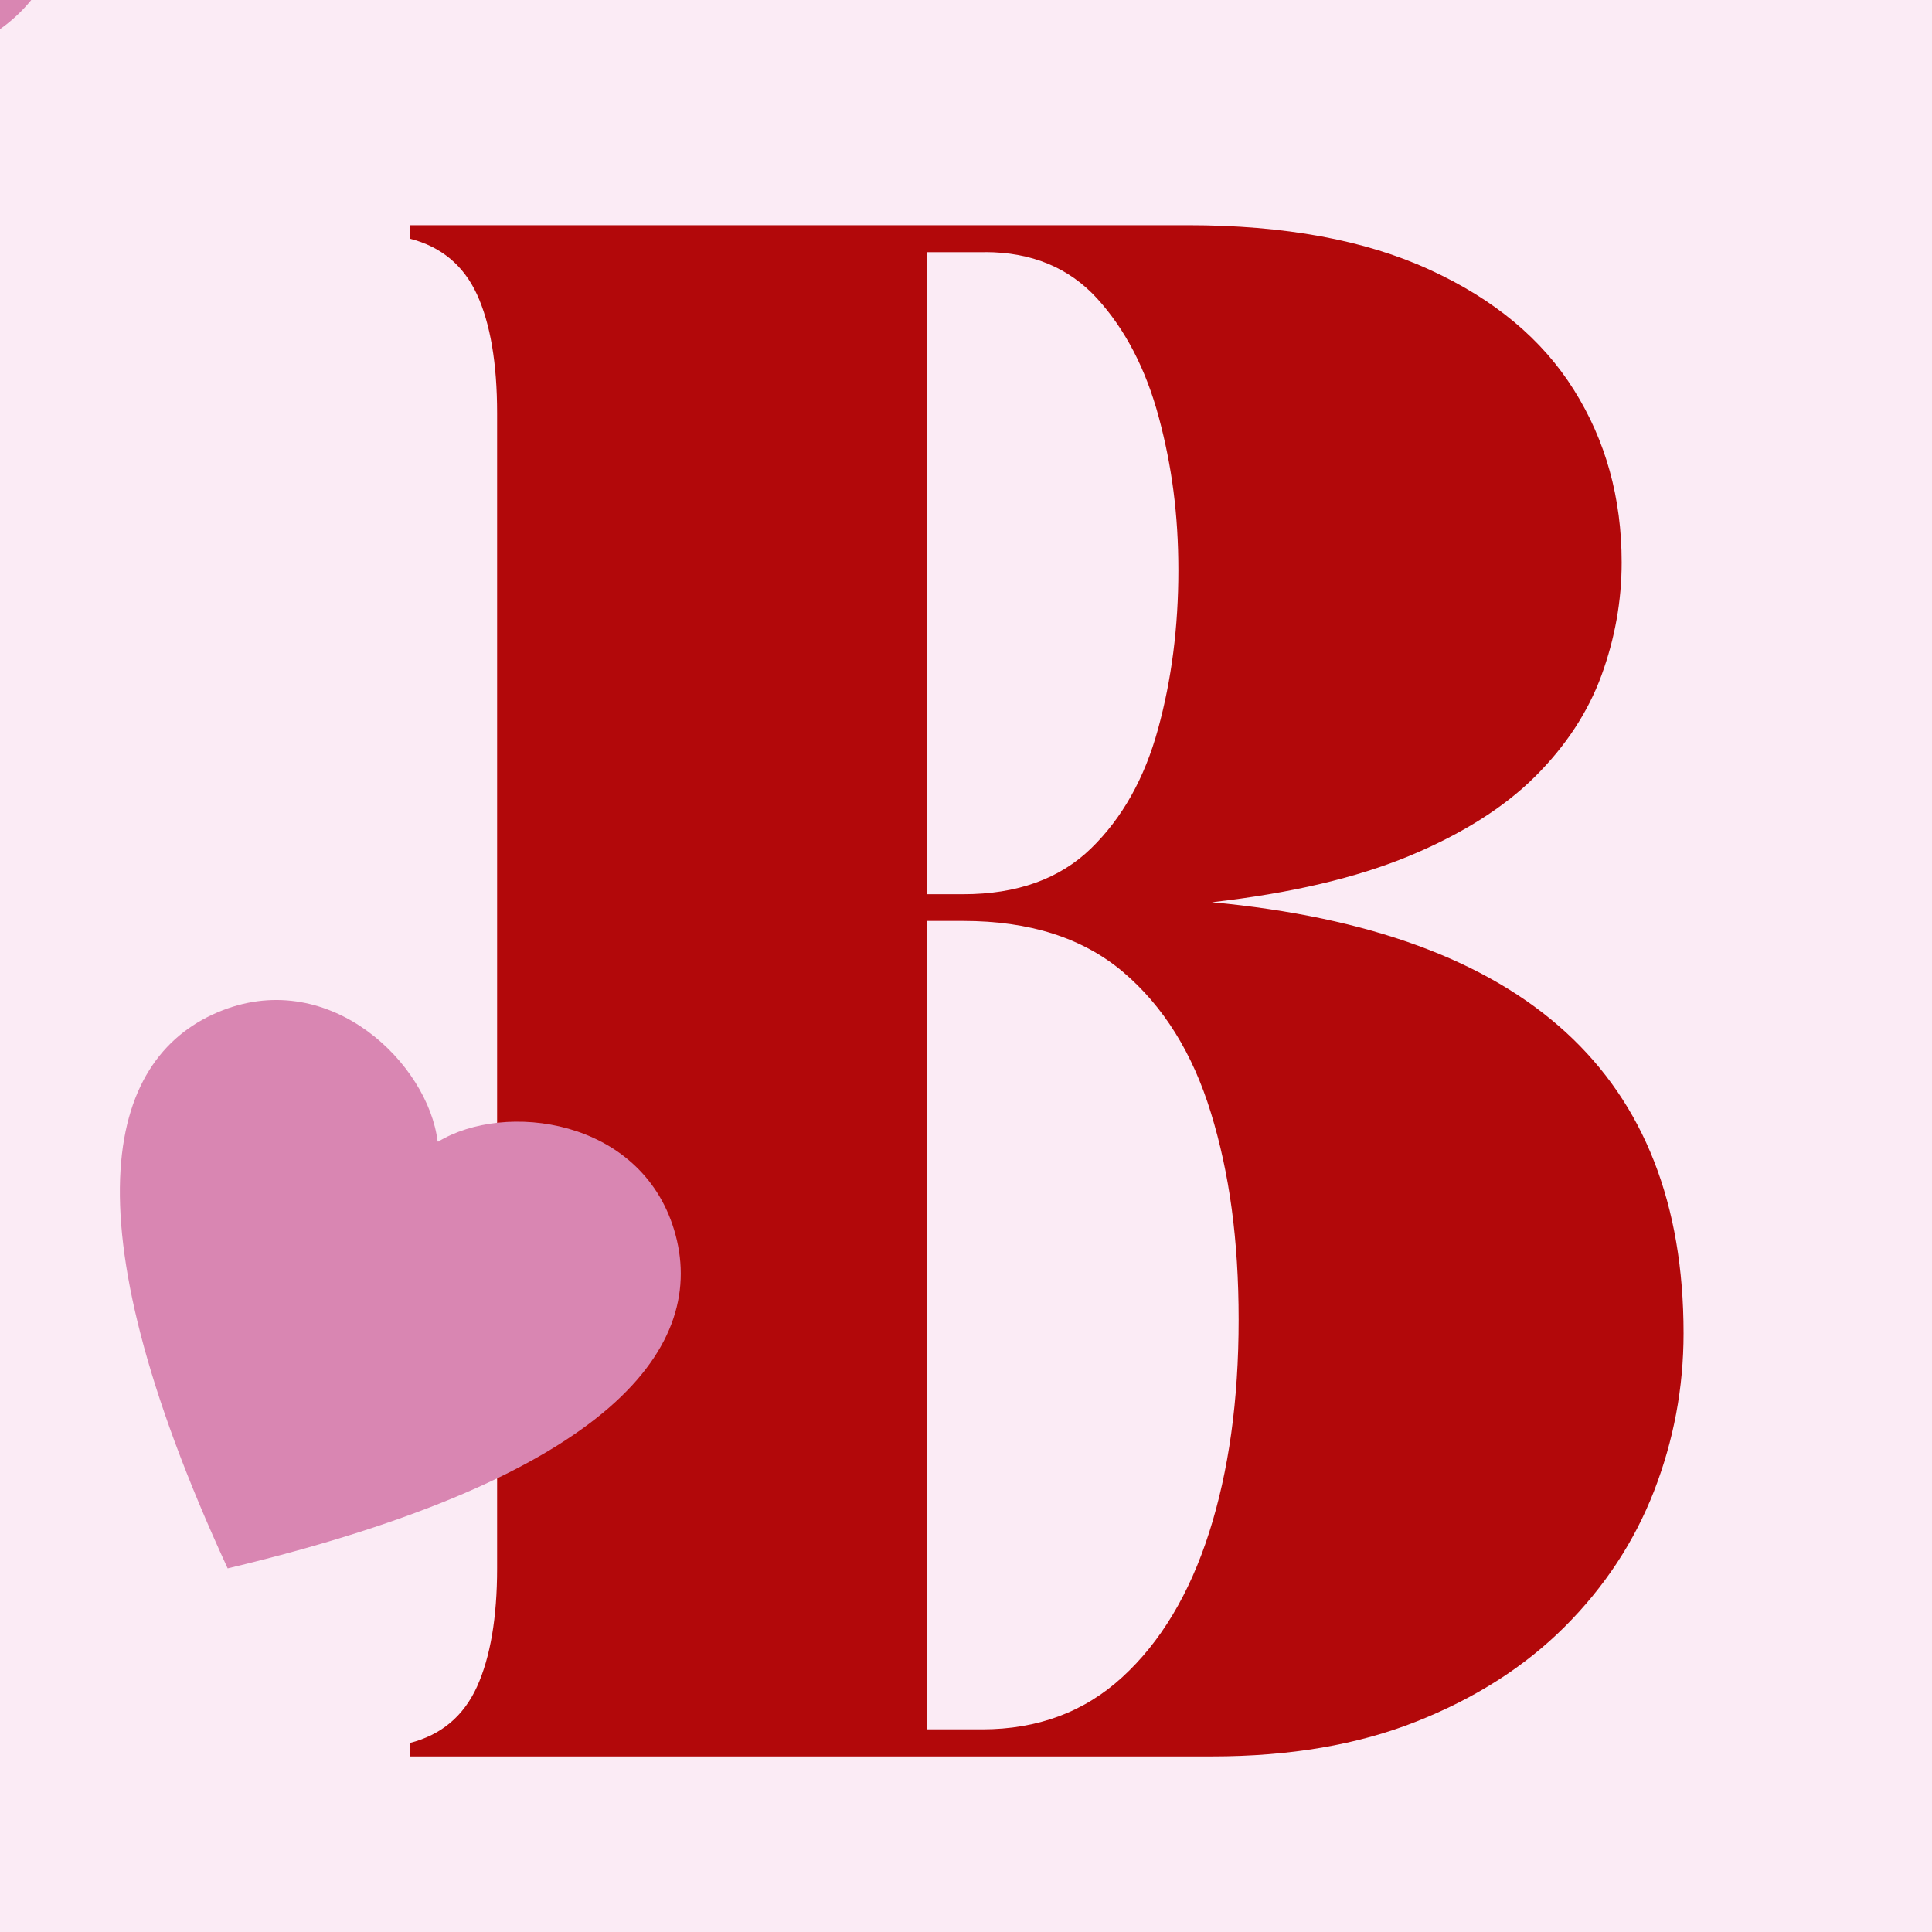 <svg version="1.2" preserveAspectRatio="xMidYMid meet" height="500" viewBox="0 0 375 375" zoomAndPan="magnify" width="500" xmlns:xlink="http://www.w3.org/1999/xlink" xmlns="http://www.w3.org/2000/svg"><g id="622d50948b"><rect style="fill:#ffffff;fill-opacity:1;stroke:none;" height="375" y="0" width="375" x="0"></rect><rect style="fill:#fbebf5;fill-opacity:1;stroke:none;" height="375" y="0" width="375" x="0"></rect><path d="M 196.211 493.055 C 189.715 493.055 183.219 490.906 177.793 486.633 L 162.871 474.863 C 156.801 470.09 148.543 468.773 141.289 471.438 L 123.461 478.027 C 110.5 482.82 96.082 478.137 88.418 466.645 L 77.848 450.824 C 73.551 444.402 66.109 440.629 58.391 440.906 L 39.379 441.664 C 25.551 442.199 13.312 433.316 9.574 420.012 L 4.41 401.711 C 2.316 394.289 -3.605 388.367 -11.027 386.277 L -29.336 381.113 C -42.629 377.375 -51.531 365.125 -50.996 351.32 L -50.238 332.293 C -49.941 324.578 -53.734 317.121 -60.16 312.844 L -75.969 302.297 C -87.465 294.637 -92.148 280.219 -87.355 267.266 L -80.762 249.426 C -78.078 242.191 -79.395 233.918 -84.188 227.848 L -95.961 212.934 C -104.516 202.09 -104.516 186.949 -95.961 176.105 L -84.168 161.172 C -79.395 155.121 -78.078 146.848 -80.746 139.594 L -87.336 121.773 C -92.129 108.82 -87.445 94.402 -75.949 86.742 L -60.121 76.176 C -53.699 71.883 -49.902 64.441 -50.199 56.727 L -50.961 37.719 C -51.496 23.914 -42.609 11.684 -29.301 7.926 L -10.992 2.781 C -3.57 0.691 2.355 -5.23 4.445 -12.652 L 9.613 -30.973 C 13.352 -44.262 25.66 -53.145 39.418 -52.625 L 58.445 -51.867 C 66.129 -51.551 73.609 -55.363 77.902 -61.766 L 88.473 -77.59 C 96.137 -89.062 110.539 -93.746 123.496 -88.969 L 141.344 -82.383 C 148.582 -79.719 156.855 -81.012 162.91 -85.805 L 177.848 -97.574 C 182.996 -101.648 189.195 -103.848 195.75 -103.961 L 195.879 -96.559 C 190.953 -96.465 186.309 -94.816 182.438 -91.766 L 167.5 -79.996 C 159.43 -73.629 148.434 -71.891 138.789 -75.441 L 120.941 -82.031 C 111.207 -85.621 100.395 -82.105 94.637 -73.48 L 84.066 -57.66 C 78.363 -49.109 68.48 -44.055 58.168 -44.465 L 39.137 -45.223 C 28.773 -45.609 19.57 -38.949 16.758 -28.957 L 11.594 -10.637 C 8.816 -0.734 0.93 7.129 -8.973 9.926 L -27.281 15.086 C -37.262 17.902 -43.941 27.098 -43.535 37.461 L -42.777 56.465 C -42.371 66.738 -47.422 76.656 -55.977 82.375 L -71.805 92.941 C -80.43 98.695 -83.949 109.523 -80.355 119.258 L -73.766 137.078 C -70.211 146.719 -71.953 157.73 -78.32 165.797 L -90.113 180.734 C -96.535 188.875 -96.535 200.258 -90.113 208.398 L -78.34 223.312 C -71.969 231.383 -70.23 242.395 -73.785 252.035 L -80.375 269.875 C -83.965 279.609 -80.449 290.418 -71.82 296.191 L -56.012 306.738 C -47.461 312.438 -42.387 322.375 -42.797 332.645 L -43.555 351.672 C -43.961 362.035 -37.277 371.23 -27.301 374.043 L -8.992 379.207 C 0.91 382 8.777 389.867 11.574 399.766 L 16.738 418.07 C 19.555 428.062 28.754 434.707 39.121 434.336 L 58.133 433.578 C 68.441 433.168 78.348 438.223 84.047 446.77 L 94.617 462.594 C 100.375 471.219 111.207 474.734 120.941 471.145 L 138.77 464.555 C 148.414 461.004 159.43 462.742 167.5 469.109 L 182.422 480.879 C 190.566 487.297 201.949 487.297 210.098 480.879 L 225.035 469.09 C 233.105 462.723 244.121 460.984 253.766 464.535 L 271.594 471.125 C 281.332 474.715 292.141 471.199 297.918 462.574 L 308.488 446.754 C 314.188 438.203 324.129 433.113 334.402 433.559 L 353.414 434.316 C 363.707 434.688 373 428.043 375.797 418.051 L 380.961 399.75 C 383.738 389.848 391.625 381.984 401.527 379.188 L 419.836 374.023 C 429.816 371.211 436.496 362.016 436.09 351.652 L 435.332 332.629 C 434.922 322.355 439.977 312.418 448.547 306.719 L 464.359 296.172 C 472.984 290.418 476.52 279.59 472.91 269.855 L 466.32 252.016 C 462.766 242.375 464.508 231.363 470.875 223.297 L 482.648 208.363 C 485.738 204.438 487.441 199.535 487.441 194.539 L 494.848 194.539 C 494.848 201.18 492.57 207.734 488.461 212.949 L 476.688 227.887 C 471.91 233.938 470.598 242.207 473.262 249.445 L 479.852 267.285 C 484.648 280.238 479.965 294.652 468.469 302.316 L 452.66 312.863 C 446.234 317.137 442.441 324.598 442.734 332.312 L 443.496 351.336 C 444.031 365.141 435.145 377.375 421.836 381.133 L 403.527 386.293 C 396.105 388.387 390.18 394.309 388.09 401.727 L 382.922 420.031 C 379.184 433.316 366.855 442.219 353.121 441.684 L 334.109 440.922 C 326.406 440.609 318.93 444.422 314.652 450.844 L 304.082 466.664 C 296.418 478.156 281.996 482.84 269.039 478.047 L 251.211 471.457 C 243.973 468.773 235.699 470.09 229.645 474.863 L 214.707 486.652 C 209.281 490.926 202.785 493.074 196.285 493.074 Z M 196.211 493.055" style="stroke:none;fill-rule:nonzero;fill:#d986b2;fill-opacity:1;"></path><path d="M 424.688 -29.973 C 425.926 -30.641 426.832 -31.25 427.426 -31.824 C 427.832 -32.215 428.039 -32.527 428.039 -32.75 C 428.055 -33.008 427.891 -33.324 427.539 -33.711 C 427.297 -33.973 427.113 -34.137 426.965 -34.25 L 417.672 -42.004 C 417.539 -42.133 417.117 -42.059 416.395 -41.762 C 415.691 -41.465 415.207 -41.188 414.93 -40.91 C 414.801 -40.801 414.746 -40.672 414.781 -40.523 C 414.84 -40.375 415.023 -40.113 415.32 -39.746 L 420.227 -34.543 L 379.223 -12.801 C 378.371 -12.336 377.684 -11.93 377.184 -11.598 C 376.668 -11.281 376.184 -10.949 375.758 -10.562 C 374.762 -9.637 374.203 -8.73 374.094 -7.824 C 374.02 -6.898 374.297 -6.082 374.98 -5.398 C 375.465 -4.879 376.109 -4.512 376.945 -4.289 C 377.758 -4.047 378.609 -3.992 379.5 -4.102 C 386.867 -5.359 391.422 -6.156 393.16 -6.488 L 393.902 -6.602 C 399.086 -7.602 403.953 -8.305 408.488 -8.691 C 413.004 -9.062 415.949 -8.508 417.32 -7.027 C 417.746 -6.562 417.93 -6.047 417.855 -5.492 C 417.801 -4.934 417.559 -4.453 417.117 -4.066 C 416.578 -3.547 415.746 -3.047 414.617 -2.566 C 413.488 -2.086 411.895 -1.438 409.84 -0.641 C 406.527 0.598 403.695 1.762 401.363 2.875 C 399.047 4.004 397.047 5.355 395.344 6.965 C 393.918 8.277 393.125 9.664 392.922 11.164 C 392.715 12.645 393.199 14.016 394.383 15.254 C 395.551 16.512 396.844 17.383 398.324 17.844 C 399.809 18.328 401.473 18.586 403.305 18.586 C 405.156 18.605 407.527 18.438 410.434 18.086 L 411.895 17.902 C 411.895 16.938 411.859 15.938 411.785 14.883 L 410.895 14.996 C 408.656 15.348 406.879 15.586 405.562 15.699 C 404.27 15.789 403.121 15.773 402.082 15.625 C 401.047 15.477 400.25 15.086 399.695 14.457 C 398.918 13.625 399.195 12.609 400.512 11.367 C 401.512 10.441 402.73 9.629 404.176 8.945 C 405.621 8.242 407.656 7.371 410.266 6.277 C 413.004 5.223 415.281 4.242 417.059 3.355 C 418.836 2.449 420.355 1.41 421.613 0.227 C 422.93 -0.992 423.668 -2.438 423.855 -4.121 C 424.02 -5.805 423.316 -7.473 421.727 -9.172 C 419.949 -11.078 417.246 -12.191 413.617 -12.484 C 410.008 -12.801 406.379 -12.672 402.695 -12.133 C 399.047 -11.598 394.938 -10.84 390.383 -9.859 C 389.719 -9.691 388.738 -9.469 387.461 -9.211 L 387.219 -9.82 L 424.707 -29.957 Z M 424.688 -29.973" style="stroke:none;fill-rule:nonzero;fill:#b2080a;fill-opacity:1;"></path><path d="M 96.488 80.227 C 96.488 70.512 95.176 62.812 92.582 57.152 C 89.973 51.508 85.641 47.879 79.551 46.324 L 79.551 43.715 L 230.551 43.715 C 249.305 43.715 264.945 46.586 277.461 52.34 C 289.992 58.059 299.344 65.848 305.488 75.676 C 311.672 85.504 314.762 96.66 314.762 109.172 C 314.762 116.629 313.449 123.938 310.855 131.062 C 308.246 138.188 303.953 144.758 297.953 150.734 C 291.957 156.711 283.812 161.855 273.555 166.133 C 263.301 170.387 250.527 173.387 235.234 175.125 C 296.25 180.844 326.777 208.73 326.777 258.789 C 326.777 269.395 324.852 279.609 321.039 289.434 C 317.207 299.262 311.43 308.035 303.691 315.77 C 295.953 323.484 286.383 329.609 274.98 334.125 C 263.594 338.66 250.34 340.918 235.234 340.918 L 79.551 340.918 L 79.551 338.309 C 85.641 336.754 89.973 333.109 92.582 327.391 C 95.176 321.652 96.488 313.992 96.488 304.426 Z M 179.941 335.664 L 190.641 335.664 C 201.414 335.664 210.484 332.293 217.852 325.523 C 225.258 318.73 230.867 309.402 234.68 297.504 C 238.492 285.586 240.418 271.816 240.418 256.18 C 240.418 240.543 238.621 227.699 235.051 216.043 C 231.496 204.402 225.793 195.277 217.98 188.652 C 210.172 182.047 199.84 178.754 186.957 178.754 L 179.922 178.754 L 179.922 335.664 Z M 191.141 48.953 L 179.941 48.953 L 179.941 173.57 L 186.977 173.57 C 197.398 173.57 205.652 170.609 211.742 164.707 C 217.836 158.785 222.164 151.051 224.777 141.5 C 227.406 131.934 228.719 121.68 228.719 110.727 C 228.719 99.77 227.441 90.387 224.926 81.004 C 222.406 71.621 218.406 63.926 212.945 57.93 C 207.469 51.934 200.211 48.934 191.16 48.934 Z M 191.141 48.953" style="stroke:none;fill-rule:nonzero;fill:#b2080a;fill-opacity:1;"></path><path d="M 44.172 304.426 C 119.238 286.531 137.641 261.066 130.828 238.656 C 124.238 217.023 97.934 213.746 85.047 221.594 L 84.938 221.539 C 83.121 206.566 64.316 187.914 43.211 196.094 C 21.367 204.586 11.871 234.363 44.191 304.426" style="stroke:none;fill-rule:nonzero;fill:#d986b2;fill-opacity:1;"></path></g></svg>